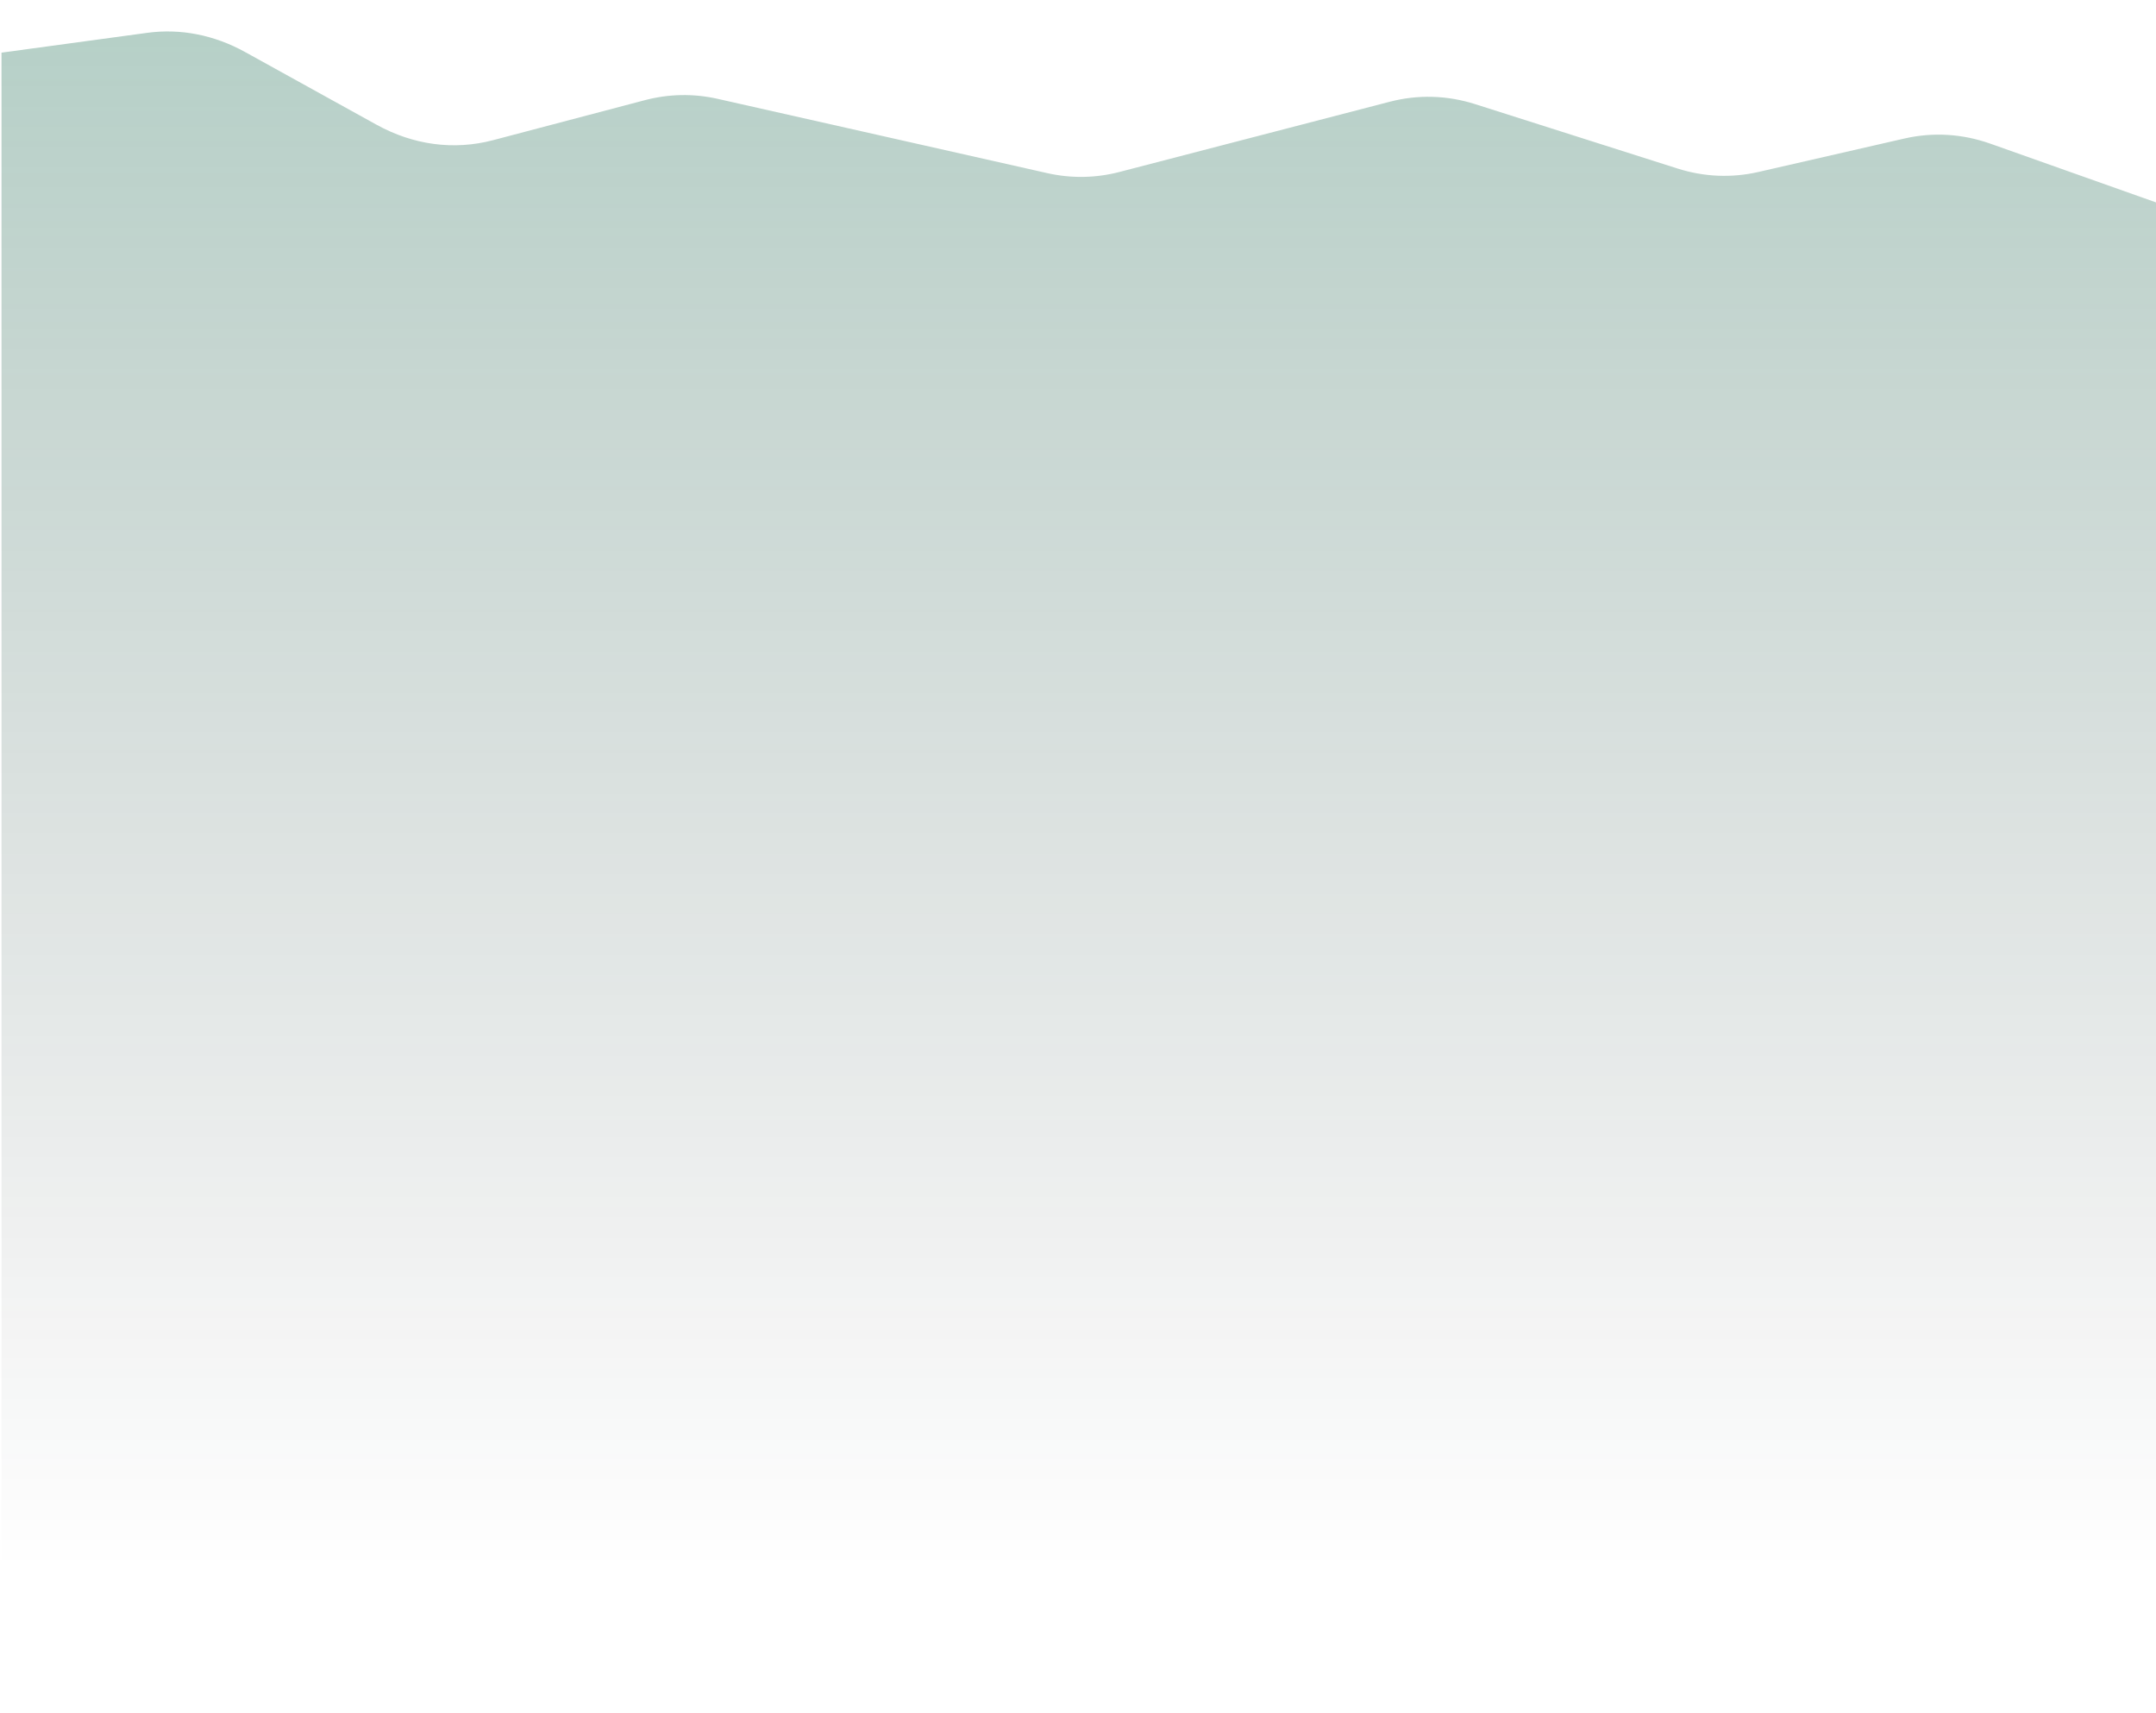 <svg width="1440" height="1144" viewBox="0 0 1440 1144" fill="none" xmlns="http://www.w3.org/2000/svg">
<g clip-path="url(#clip0_138_96)">
<path d="M1329.43 95.963L1440 135.159V1184H1V35.157L98.284 21.928C120.559 18.899 143.037 23.313 163.798 34.795L251.367 83.222C276.098 96.898 303.176 100.502 329.36 93.602L430.672 66.902C446.717 62.674 463.179 62.369 479.3 66.002L699.501 115.624C715.5 119.229 731.837 118.957 747.767 114.818L928.16 67.959C947.067 63.046 966.521 63.589 985.263 69.552L1120.35 112.516C1138.11 118.166 1156.51 118.953 1174.5 114.832L1271.91 92.513C1291.05 88.128 1310.64 89.303 1329.43 95.963Z" fill="url(#paint0_linear_138_96)" fill-opacity="0.3"/>
</g>
<defs>
<linearGradient id="paint0_linear_138_96" x1="720.5" y1="17.317" x2="720.5" y2="1048.78" gradientUnits="userSpaceOnUse">
<stop stop-color="#0B6245"/>
<stop offset="1" stop-color="#0D1015" stop-opacity="0"/>
</linearGradient>
<clipPath id="clip0_138_96">
<rect width="1440" height="1144" fill="white"/>
</clipPath>
</defs>
</svg>
